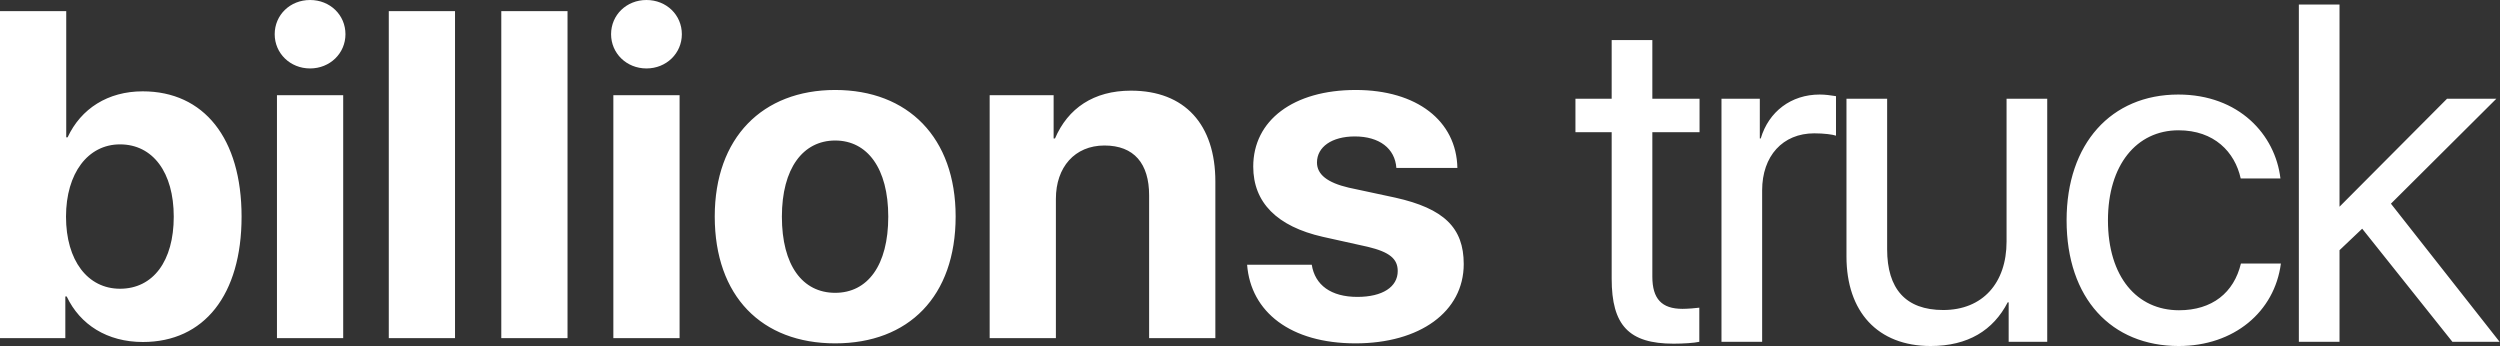 <?xml version="1.0" encoding="UTF-8"?> <svg xmlns="http://www.w3.org/2000/svg" width="4586" height="635" viewBox="0 0 4586 635" fill="none"><rect x="0" y="0" width="4586" height="635" fill="#333333" stroke="none"/> <path fill-rule="evenodd" clip-rule="evenodd" d="M1753.02 397.04C1753.02 252.359 1665.64 165.052 1532.07 165.052C1398.5 165.052 1311.12 252.775 1311.12 397.04C1311.12 543.383 1397.25 629.859 1532.07 629.859C1666.88 629.859 1753.02 543.799 1753.02 397.04ZM2673.42 308.069C2671.76 221.594 2598.94 165.052 2487.01 165.052C2372.58 165.052 2298.93 220.762 2298.93 305.575C2298.93 371.263 2342.21 415.333 2426.68 434.457L2509.06 452.75C2549.01 462.312 2563.99 474.785 2563.99 497.235C2563.99 526.337 2536.11 544.63 2489.92 544.63C2441.66 544.63 2412.11 523.011 2406.29 485.594H2287.7C2294.36 572.485 2367.59 629.859 2486.59 629.859C2604.35 629.859 2685.07 572.07 2685.07 484.347C2685.07 417.827 2648.87 382.488 2559.41 362.533L2474.11 344.24C2435 335.093 2415.86 320.126 2415.86 298.092C2415.86 269.405 2443.32 250.28 2485.34 250.28C2530.28 250.28 2558.99 272.315 2561.49 308.069H2673.42ZM121.5 251.943V20.372H0V620.296H119.836V543.799H122.332C146.882 595.767 196.814 627.364 262.141 627.364C374.487 627.364 443.143 540.889 443.143 397.455C443.143 253.606 374.071 167.547 261.725 167.547C198.062 167.547 148.546 199.143 123.997 251.943H121.5ZM629.554 620.296V174.614H508.054V620.296H629.554ZM834.69 620.296V20.372H713.19V620.296H834.69ZM1041.07 620.296V20.372H919.573V620.296H1041.07ZM1246.63 620.296V174.614H1125.13V620.296H1246.63ZM2229.45 333.014C2229.45 228.662 2173.69 166.299 2074.66 166.299C2006 166.299 1958.98 198.728 1935.27 254.022H1932.77V174.614H1815.43V620.296H1936.93V364.611C1936.93 306.822 1971.47 266.91 2025.97 266.91C2080.48 266.91 2107.95 300.17 2107.95 358.375V620.296H2229.45V333.014ZM1434.29 397.455C1434.29 308.901 1472.98 257.764 1532.07 257.764C1591.15 257.764 1629.43 308.901 1629.43 397.455C1629.43 486.841 1591.57 537.147 1532.07 537.147C1472.15 537.147 1434.29 486.841 1434.29 397.455ZM121.084 397.455C121.084 317.632 161.446 264.832 220.115 264.832C280.449 264.832 318.73 316.384 318.73 397.455C318.73 478.942 280.865 529.663 220.115 529.663C161.029 529.663 121.084 478.111 121.084 397.455ZM633.715 62.778C633.715 27.439 605.42 0 568.804 0C532.187 0 503.893 27.439 503.893 62.778C503.893 97.701 532.187 125.556 568.804 125.556C605.42 125.556 633.715 97.701 633.715 62.778ZM1250.79 62.778C1250.79 27.439 1222.49 0 1185.88 0C1149.26 0 1120.96 27.439 1120.96 62.778C1120.96 97.701 1149.26 125.556 1185.88 125.556C1222.49 125.556 1250.79 97.701 1250.79 62.778ZM4291.61 8.37V379.205L4488.82 181.141H4579.28L4385.93 373.632L4585.28 627H4498.68L4333.2 419.504L4291.61 458.945V627H4217.02V8.37H4291.61ZM2956.45 73.534V181.141H2890V242.446H2956.45V511.248C2956.45 596.99 2988.18 630.43 3070.06 630.43C3087.64 630.43 3108.22 629.144 3117.22 627V564.408C3112.07 565.266 3094.93 566.552 3086.35 566.552C3048.2 566.552 3031.05 548.117 3031.05 507.39V242.446H3117.65V181.141H3031.05V73.534H2956.45ZM3157.88 627H3232.47V349.195C3232.47 286.175 3270.2 244.59 3328.08 244.59C3346.08 244.59 3361.94 246.733 3367.95 248.877V176.425C3366.95 176.282 3365.8 176.103 3364.53 175.905C3358.18 174.912 3348.65 173.424 3337.94 173.424C3285.63 173.424 3244.48 204.72 3229.9 254.021H3228.19V181.141H3157.88V627ZM3680.84 181.141H3755.43V627H3684.69V554.548H3682.98C3656.4 605.993 3610.1 634.717 3541.51 634.717C3444.19 634.717 3387.17 571.696 3387.17 470.521V181.141H3461.77V457.23C3461.77 529.683 3495.63 568.695 3564.66 568.695C3637.11 568.695 3680.84 518.965 3680.84 443.083V181.141ZM4183.22 327.331C4173.79 247.162 4107.33 173.424 3995.87 173.424C3872.83 173.424 3790.95 263.453 3790.95 404.07C3790.95 547.688 3873.26 634.717 3996.73 634.717C4097.9 634.717 4172.5 572.125 4184.07 483.382H4110.76C4097.9 536.971 4058.03 569.124 3997.16 569.124C3919.99 569.124 3866.83 507.818 3866.83 404.07C3866.83 302.895 3919.13 239.017 3996.3 239.017C4061.89 239.017 4099.62 278.887 4110.34 327.331H4183.22Z" fill="white"></path> </svg> 